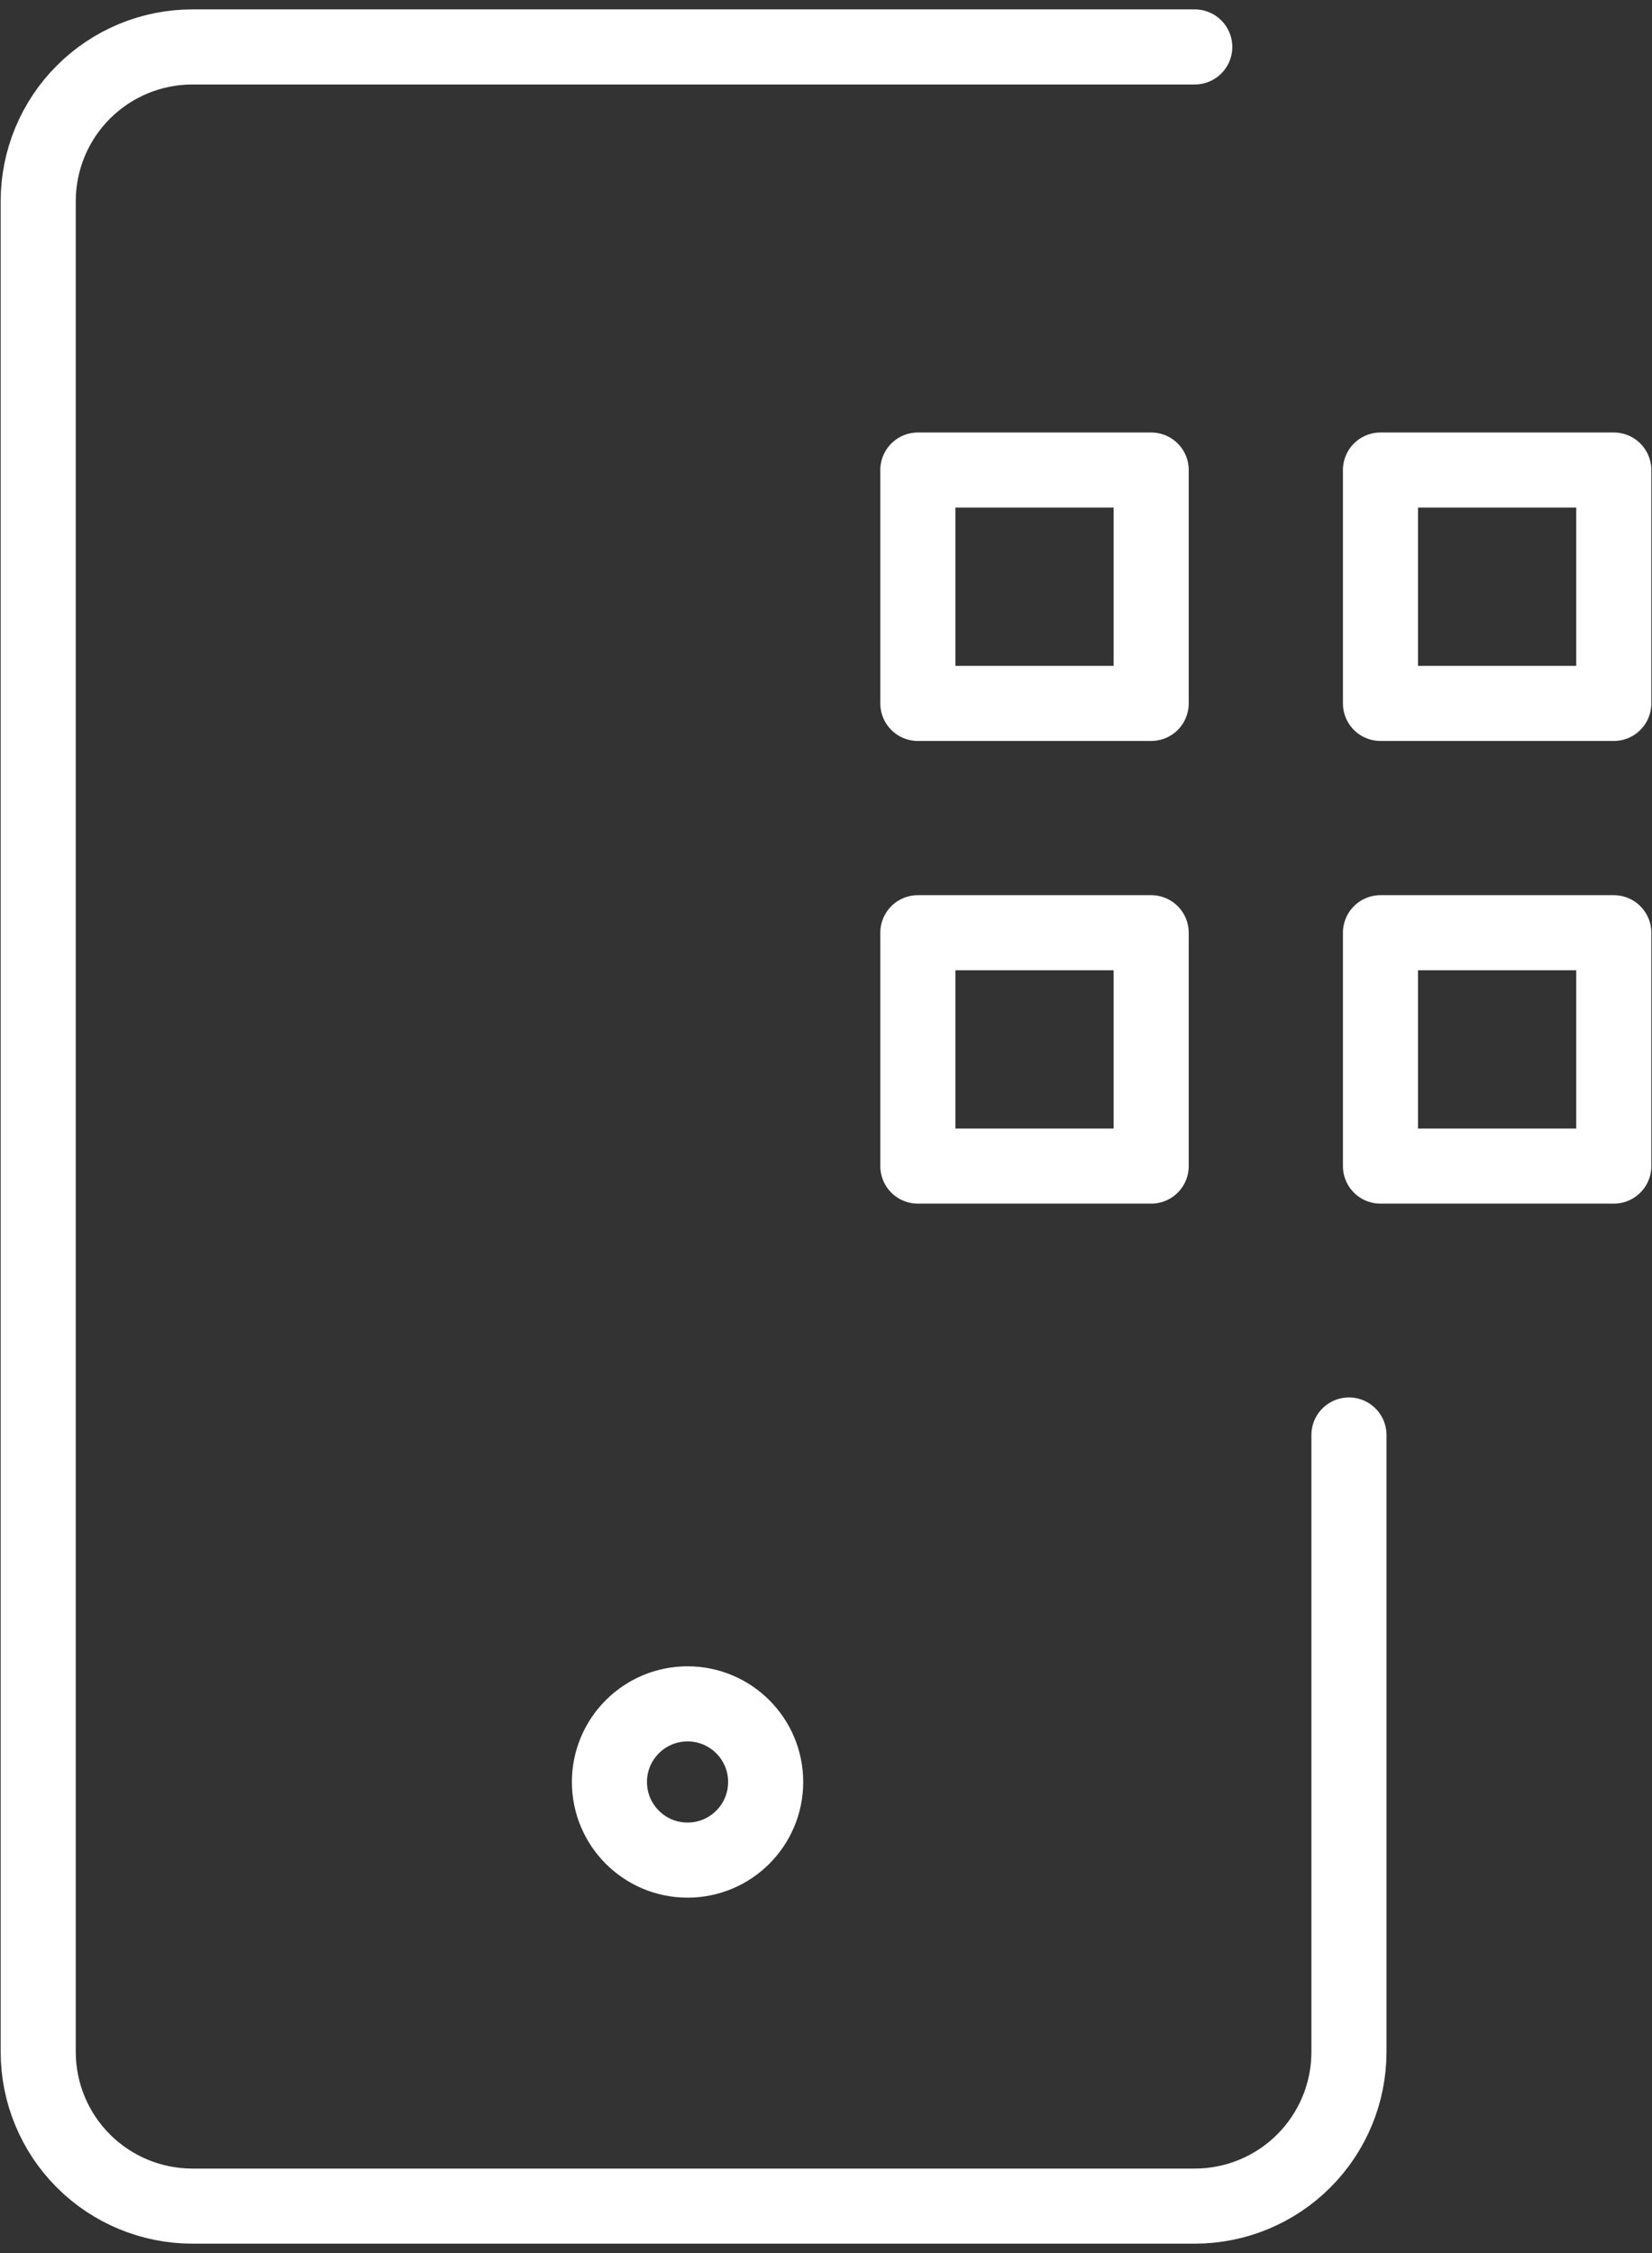 <svg width="88" height="120" viewBox="0 0 88 120" fill="none" xmlns="http://www.w3.org/2000/svg">
<rect x="0" y="0" width="88" height="120" fill="#333333" stroke="none"/>
<g id="Group 41538">
<g id="Group 41615">
<path id="Vector" d="M63.643 2.5H10.25C8.071 2.5 5.982 3.365 4.442 4.906C2.901 6.446 2.036 8.536 2.036 10.714V109.286C2.036 111.464 2.901 113.554 4.442 115.094C5.982 116.635 8.071 117.5 10.25 117.5H63.643C65.821 117.5 67.911 116.635 69.451 115.094C70.992 113.554 71.857 111.464 71.857 109.286V76.429" stroke="white" stroke-width="4" stroke-linecap="round"/>
<path id="Vector_2" d="M73.536 25.035H85.964V37.464H73.536V25.035ZM73.536 49.678H85.964V62.107H73.536V49.678ZM48.893 25.035H61.322V37.464H48.893V25.035ZM48.893 49.678H61.322V62.107H48.893V49.678ZM40.786 94.91C40.786 97.208 38.923 99.071 36.625 99.071C34.327 99.071 32.464 97.208 32.464 94.91C32.464 92.612 34.327 90.749 36.625 90.749C38.923 90.749 40.786 92.612 40.786 94.91Z" stroke="white" stroke-width="4" stroke-linejoin="round"/>
</g>
</g>
</svg>
